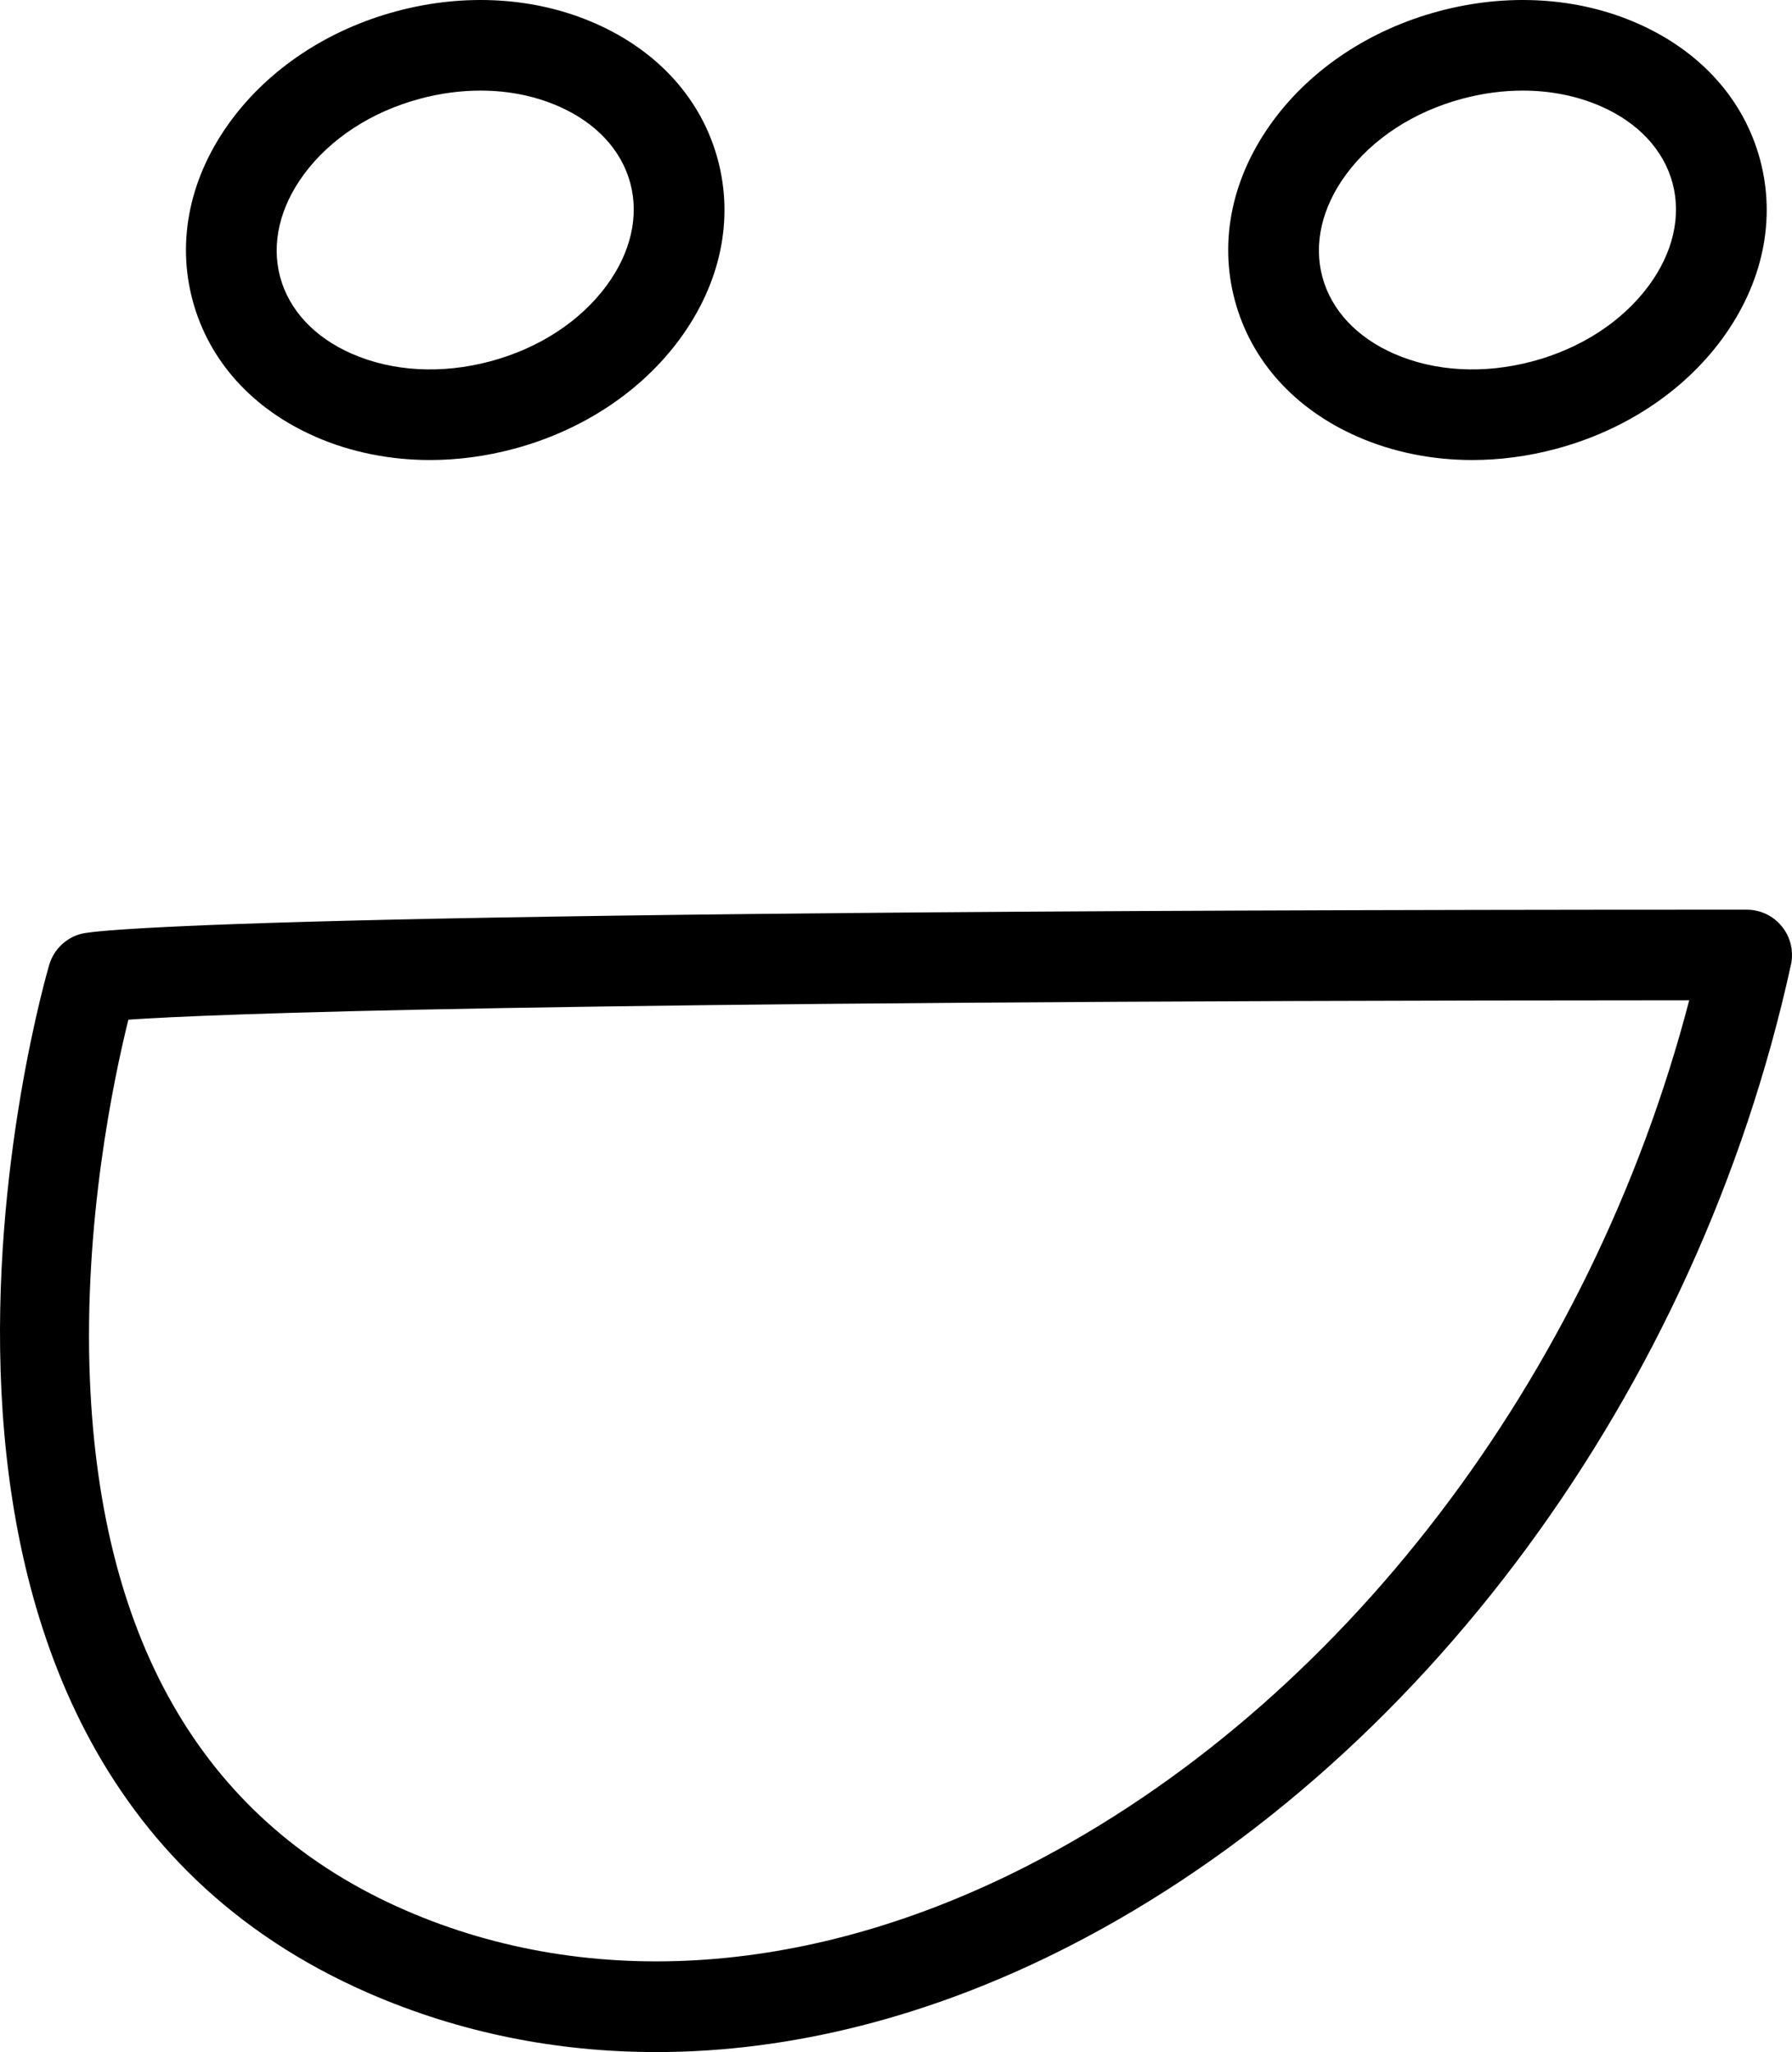 <?xml version="1.0" ?><svg enable-background="new 0 0 158.183 181.158" id="smug" version="1.1" viewBox="0 0 158.183 181.158" xml:space="preserve" xmlns="http://www.w3.org/2000/svg" xmlns:xlink="http://www.w3.org/1999/xlink"><g><path d="M119.847,38.556c3.113,1.363,6.562,2.055,10.11,2.055c2.447,0,4.939-0.328,7.4-0.988   c6.035-1.613,11.232-5.051,14.636-9.676c3.602-4.899,4.799-10.528,3.371-15.852   c-1.425-5.324-5.277-9.602-10.845-12.039c-5.26-2.312-11.479-2.684-17.51-1.066   c-6.035,1.613-11.232,5.051-14.636,9.676c-3.602,4.899-4.799,10.528-3.371,15.852   C110.427,31.841,114.278,36.118,119.847,38.556z M118.816,15.408c2.332-3.168,5.975-5.543,10.262-6.692   c1.789-0.48,3.588-0.718,5.338-0.718c2.445,0,4.795,0.465,6.894,1.386c3.295,1.442,5.543,3.852,6.328,6.781   c0.785,2.93,0.043,6.141-2.088,9.039c-2.332,3.168-5.975,5.543-10.26,6.692c-0.002,0-0.002,0-0.002,0   c-4.289,1.148-8.629,0.91-12.232-0.668c-3.295-1.442-5.543-3.852-6.328-6.781   C115.942,21.517,116.685,18.306,118.816,15.408z"/><path d="M27.847,38.556c3.113,1.363,6.562,2.055,10.11,2.055c2.447,0,4.939-0.328,7.4-0.988   c6.035-1.613,11.232-5.051,14.636-9.676c3.602-4.899,4.799-10.528,3.371-15.852   c-1.425-5.324-5.277-9.602-10.845-12.039c-5.26-2.312-11.479-2.684-17.51-1.066   c-6.035,1.613-11.232,5.051-14.636,9.676c-3.602,4.899-4.799,10.528-3.371,15.852   C18.427,31.841,22.278,36.118,27.847,38.556z M26.815,15.408c2.332-3.168,5.975-5.543,10.262-6.692   c1.789-0.48,3.588-0.718,5.338-0.718c2.445,0,4.795,0.465,6.894,1.386c3.295,1.442,5.543,3.852,6.328,6.781   c0.785,2.93,0.043,6.141-2.088,9.039c-2.332,3.168-5.975,5.543-10.26,6.692c-0.002,0-0.002,0-0.002,0   c-4.291,1.148-8.631,0.91-12.232-0.668c-3.295-1.442-5.543-3.852-6.328-6.781   C23.942,21.517,24.685,18.306,26.815,15.408z"/><path d="M157.298,81.798c-0.758-0.945-1.904-1.492-3.115-1.492c-134.606,0-146.102,1.902-146.971,2.121   c-1.363,0.34-2.449,1.371-2.857,2.719c-0.211,0.695-20.469,69.652,28.232,90.828   c7.969,3.465,16.518,5.184,25.346,5.184c11.889,0,24.279-3.125,36.398-9.32   c31.113-15.906,55.543-49.121,63.76-86.676C158.349,83.978,158.058,82.74,157.298,81.798z M90.689,164.716   c-18.946,9.684-38.449,11.082-54.91,3.922c-17.5-7.609-26.867-23.352-27.842-46.797   c-0.576-13.887,2.092-26.57,3.394-31.824c7.281-0.496,35.318-1.672,137.779-1.711   C140.439,121.568,118.386,150.552,90.689,164.716z"/></g></svg>